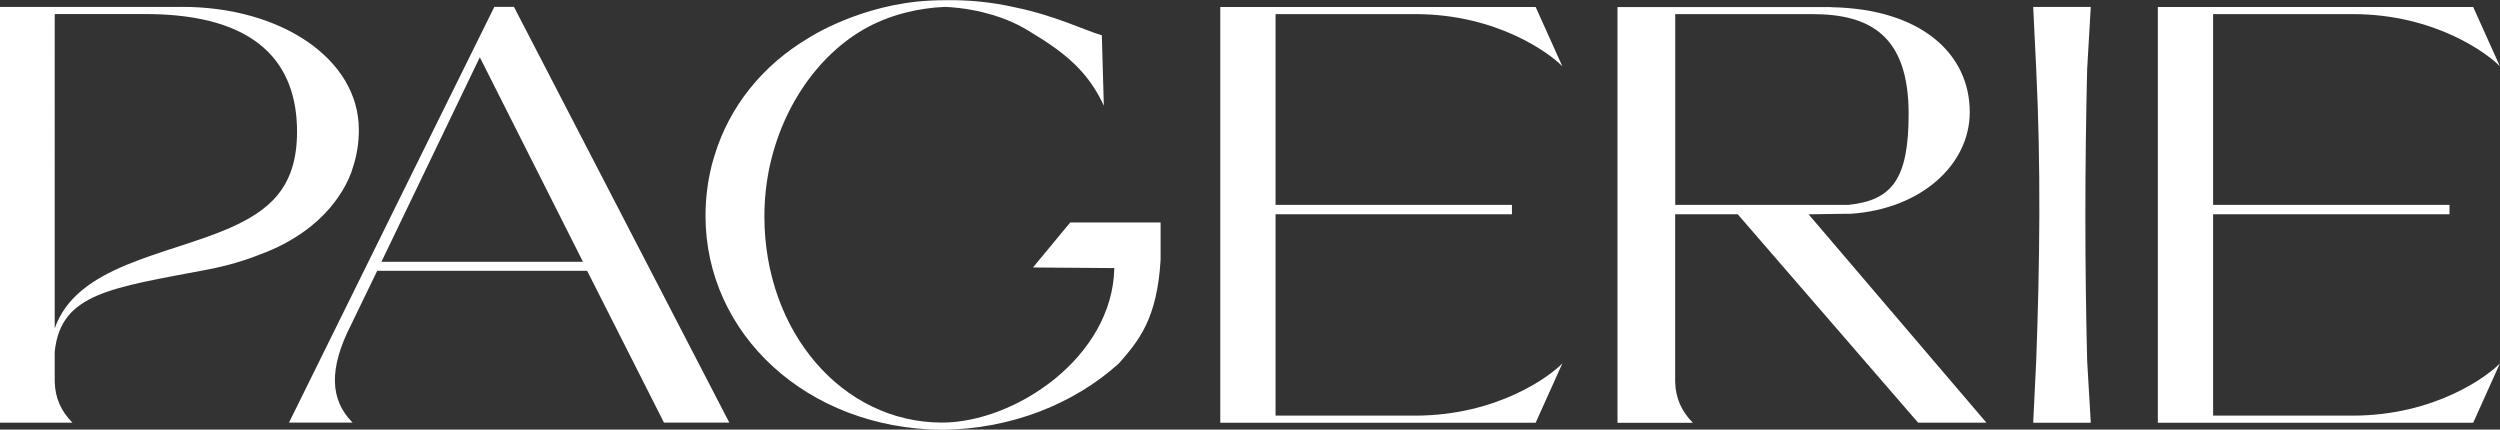 <svg viewBox="0 0 366.86 63.04" xmlns="http://www.w3.org/2000/svg" id="Layer_2"><rect x="0" y="0" width="366.86" height="63.04" fill="#333333" stroke="none"/><defs><style>.cls-1{fill:#fff;}</style></defs><g id="Calque_1"><path d="m0,59.83V2.7h0s0,57.77,0,57.77c.02-.22.03-.43,0-.64Z" class="cls-1"></path><path d="m26.78,1.02H0v61h10.63c-1.67-1.67-2.55-3.65-2.6-6.03v-4.37c.87-8.63,8.35-9.37,22.52-12.08,2.8-.54,5.32-1.29,7.58-2.19h0c4.81-1.74,9.29-4.8,11.97-9.14.82-1.29,1.41-2.61,1.78-3.94.5-1.61.78-3.34.78-5.21,0-10.48-11.53-18.05-25.88-18.05Zm6.92,32.44h.01c-9.4,4.08-22.43,5.44-25.68,14.73V2.06h13.28c16.64,0,22.28,7.41,22.28,17.27,0,8.33-4.22,11.61-9.89,14.13Z" class="cls-1"></path><path d="m157.07,32.62l-5.49,6.63,11.94.09c-.26,13.16-14.65,22.67-25.28,22.67-14.65,0-26.07-13.34-26.07-30.25,0-2.58.28-5.1.81-7.51h0c2.23-10.02,8.67-18.16,16.63-21.33,1.59-.66,4.93-1.75,9.07-1.91h0c1.4.06,2.71.22,3.89.44,2.3.42,4.13,1.04,5.18,1.47,1.11.44,2.18.99,3.22,1.62,1.33.8,2.6,1.6,3.8,2.46,2.94,2.11,5.42,4.61,7.21,8.51l-.22-7.77-.07-2.56c-2.44-.7-6.8-2.88-12.73-4.1-3.6-.82-6.97-1.09-9.97-1.05-.1,0-.2,0-.31,0h0s0,0,0,0c-.76,0-1.5.02-2.23.06-10.18.51-17.75,5.45-17.75,5.45-6.85,4.05-11.64,10.1-13.82,17.19-.03.1-.06.2-.09.3-.1.34-.2.69-.3,1.04-.02.07-.04.13-.06.2h.01c-.6,2.38-.91,4.86-.91,7.42,0,17.26,14.82,31.21,34.7,31.38,10.2-.09,19.44-3.84,25.98-9.76,2.88-3.31,5.58-6.45,6.1-15.17v-5.49h-13.25Z" class="cls-1"></path><path d="m298.8,10.09l-.44-9.07h8.45l-.53,9.07c-.35,14.44-.35,28.79,0,42.87l.53,9.07h-8.45l.44-9.07c.53-14.26.7-28.61,0-42.87Z" class="cls-1"></path><path d="m324.76,60.99v-29.55h34.69v-1.38h-34.69V2.07h20.48c12.11,0,19.87,5.84,21.61,7.67l-3.92-8.71h-46.28v61h46.28l3.92-8.71c-1.74,1.83-9.5,7.67-21.61,7.67h-20.48Z" class="cls-1"></path><path d="m187.18,60.99v-29.55h34.69v-1.38h-34.69V2.07h20.48c12.11,0,19.87,5.84,21.61,7.67l-3.92-8.71h-46.28v61h46.28l3.92-8.71c-1.74,1.83-9.5,7.67-21.61,7.67h-20.48Z" class="cls-1"></path><path d="m75.42,1.01h-2.88l-7.84,15.85-22.29,45.15h9.33c-3.34-3.35-3.52-7.92-.18-14.44l3.79-7.83h30.81l11.27,22.27h9.59L75.42,1.01Zm-19.45,37.41l14.44-30.02,15.14,30.02h-29.58Z" class="cls-1"></path><path d="m281.47,62.02h10.02l-26.09-30.57,5.51-.08h0s.68,0,.68,0c10.37-.7,17.46-7.24,17.46-14.91,0-8.65-7.25-15.17-20.31-15.4v-.02h-.67s-.02,0-.02,0h-30.69v61h.18s0,0,0,0h10.88c-1.67-1.67-2.55-3.65-2.6-6.03v-24.57s9.18,0,9.18,0l26.46,30.57Zm-15.56-59.95c8.52,0,14.17,3.15,14.17,14.64,0,9.55-2.41,12.67-8.78,13.35h-25.47V2.07h20.08Z" class="cls-1"></path></g></svg>